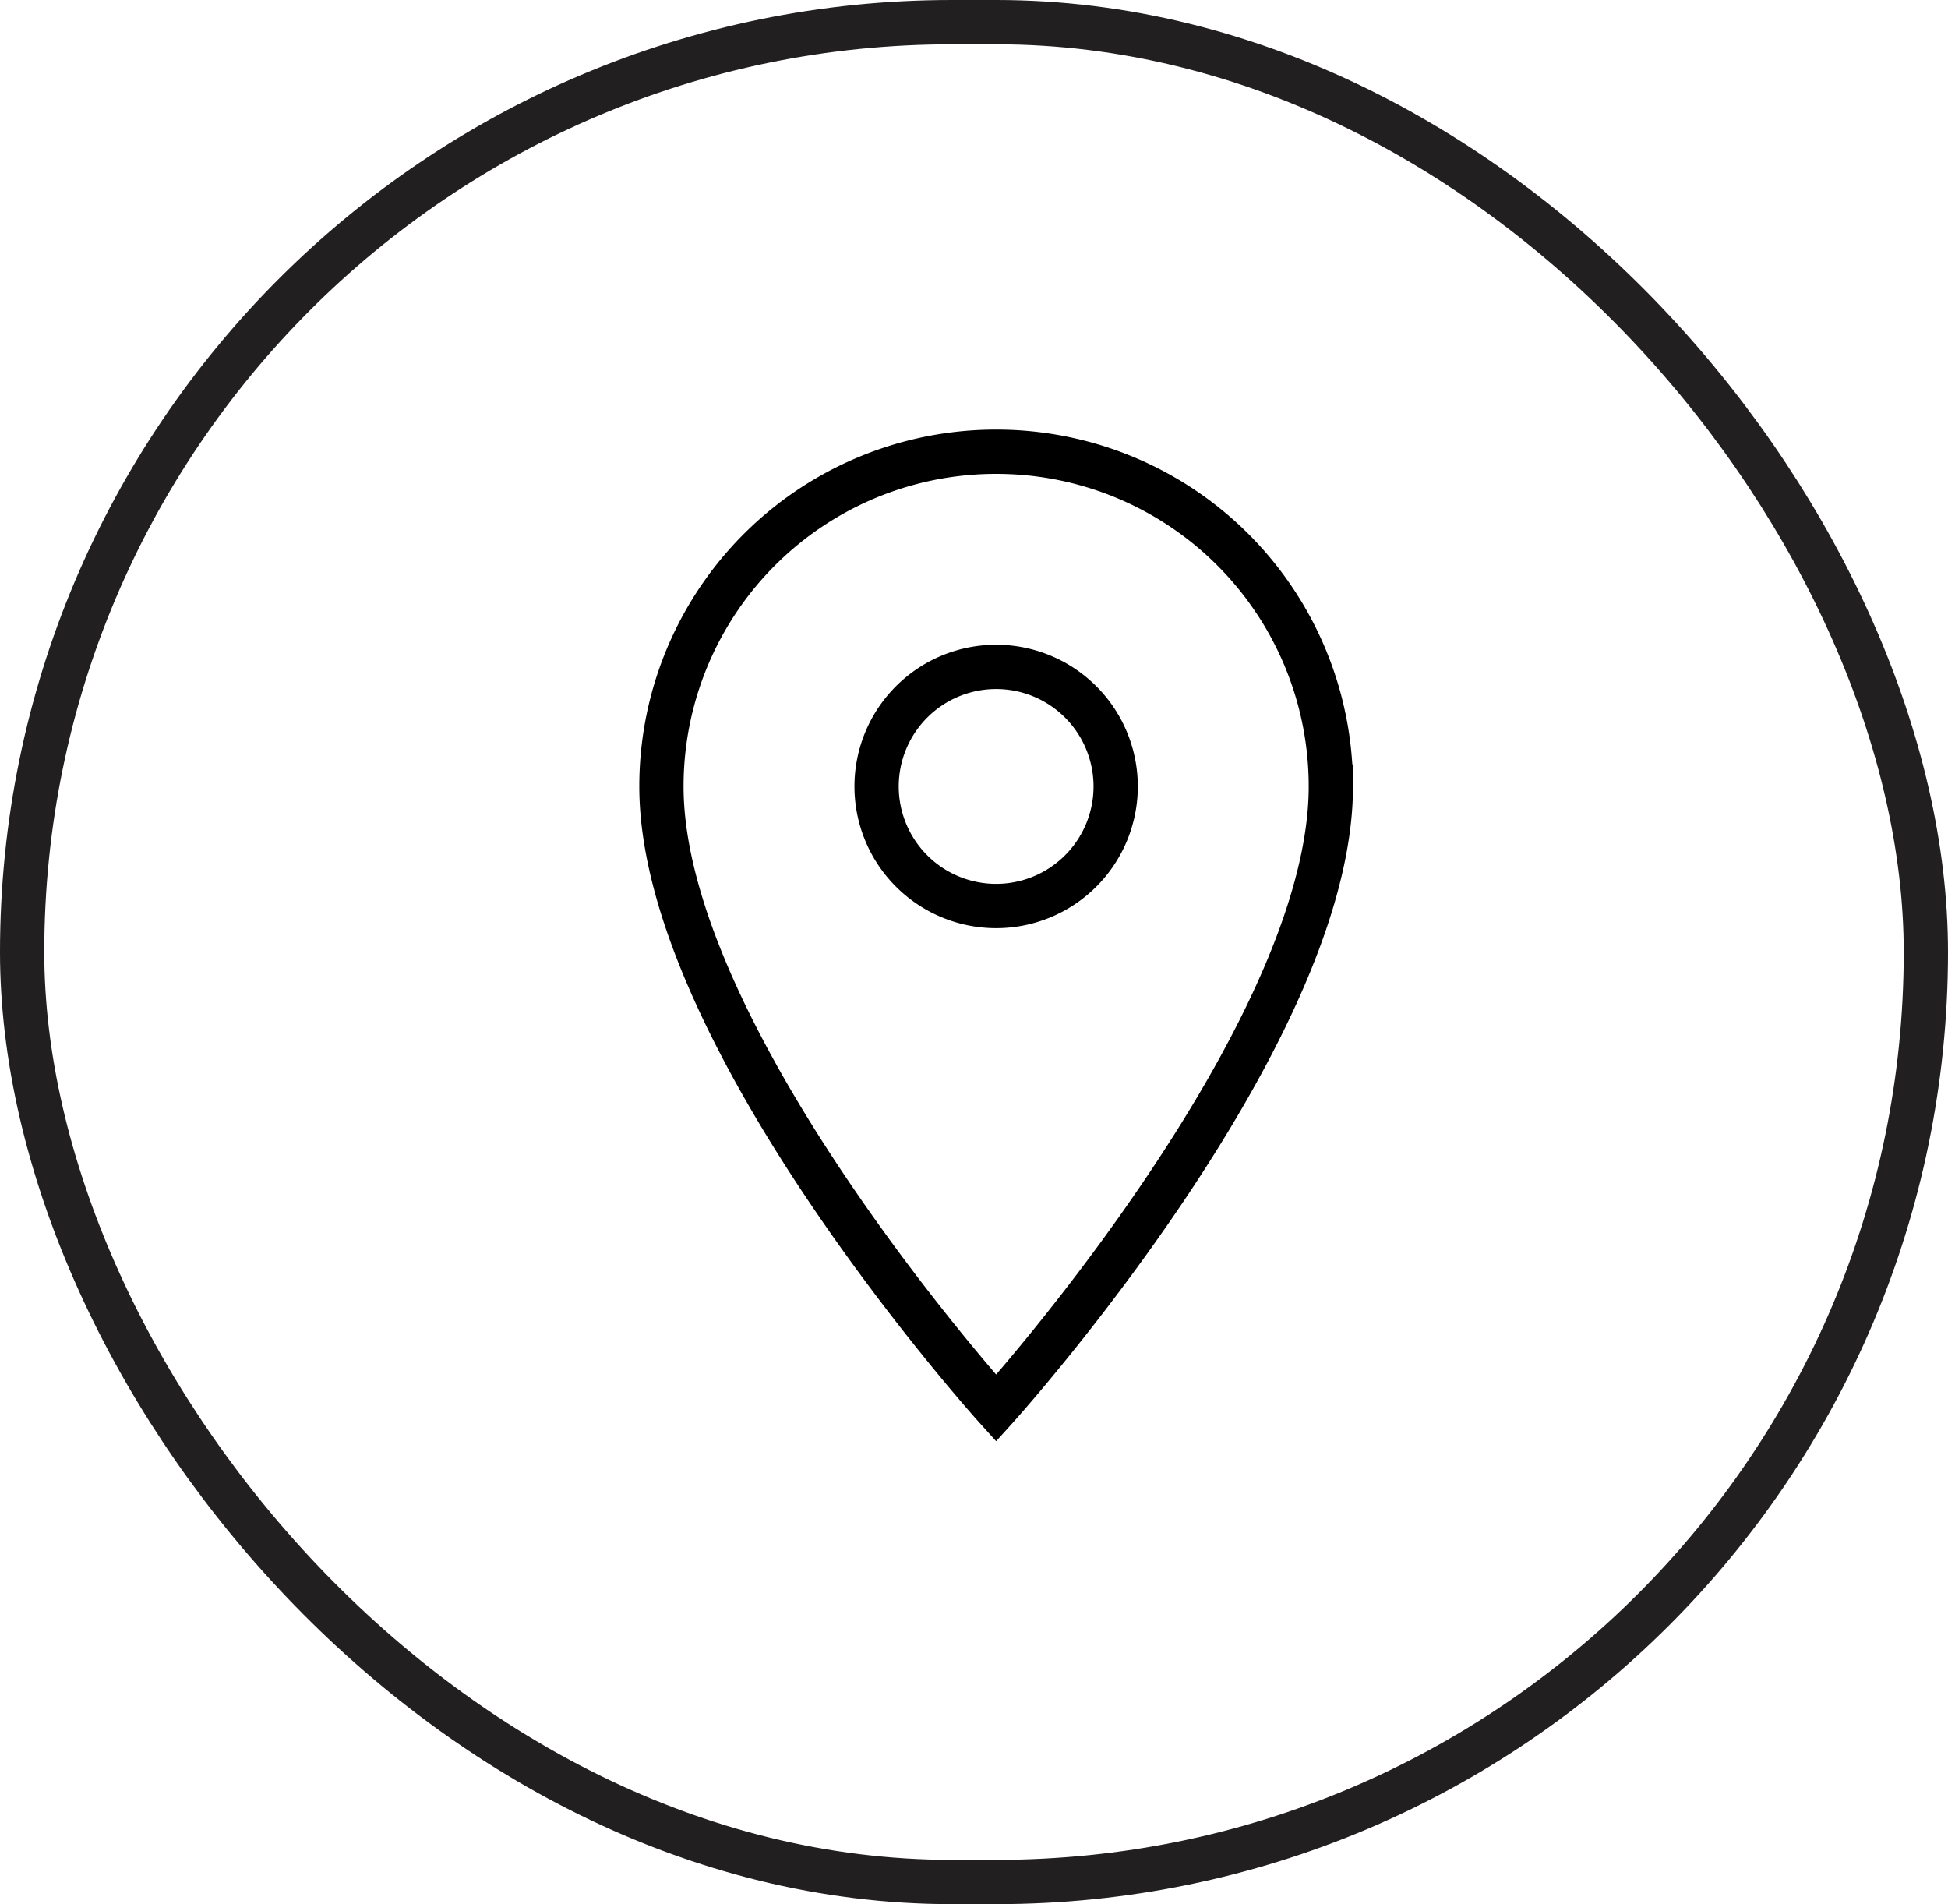 <?xml version="1.0" encoding="UTF-8"?> <svg xmlns="http://www.w3.org/2000/svg" width="44" height="43" viewBox="0 0 44 43"><g id="Group_73" data-name="Group 73" transform="translate(-97 -2895)"><path id="Icon_material-location-on" data-name="Icon material-location-on" d="M15.06,3A7.554,7.554,0,0,0,7.5,10.56c0,5.67,7.56,14.039,7.56,14.039s7.56-8.369,7.56-14.039A7.554,7.554,0,0,0,15.06,3Zm0,10.259a2.7,2.7,0,1,1,2.7-2.7A2.7,2.7,0,0,1,15.06,13.259Z" transform="translate(104.44 2902.201)" fill="none" stroke="#000" stroke-width="1"></path><g id="Group_29" data-name="Group 29" transform="translate(-1150.656 2849)"><g id="Rectangle_8" data-name="Rectangle 8" transform="translate(1247.656 46)" fill="none" stroke="#221f20" stroke-width="1"><rect width="44" height="43" rx="21.5" stroke="none"></rect><rect x="0.5" y="0.5" width="43" height="42" rx="21" fill="none"></rect></g></g></g></svg> 